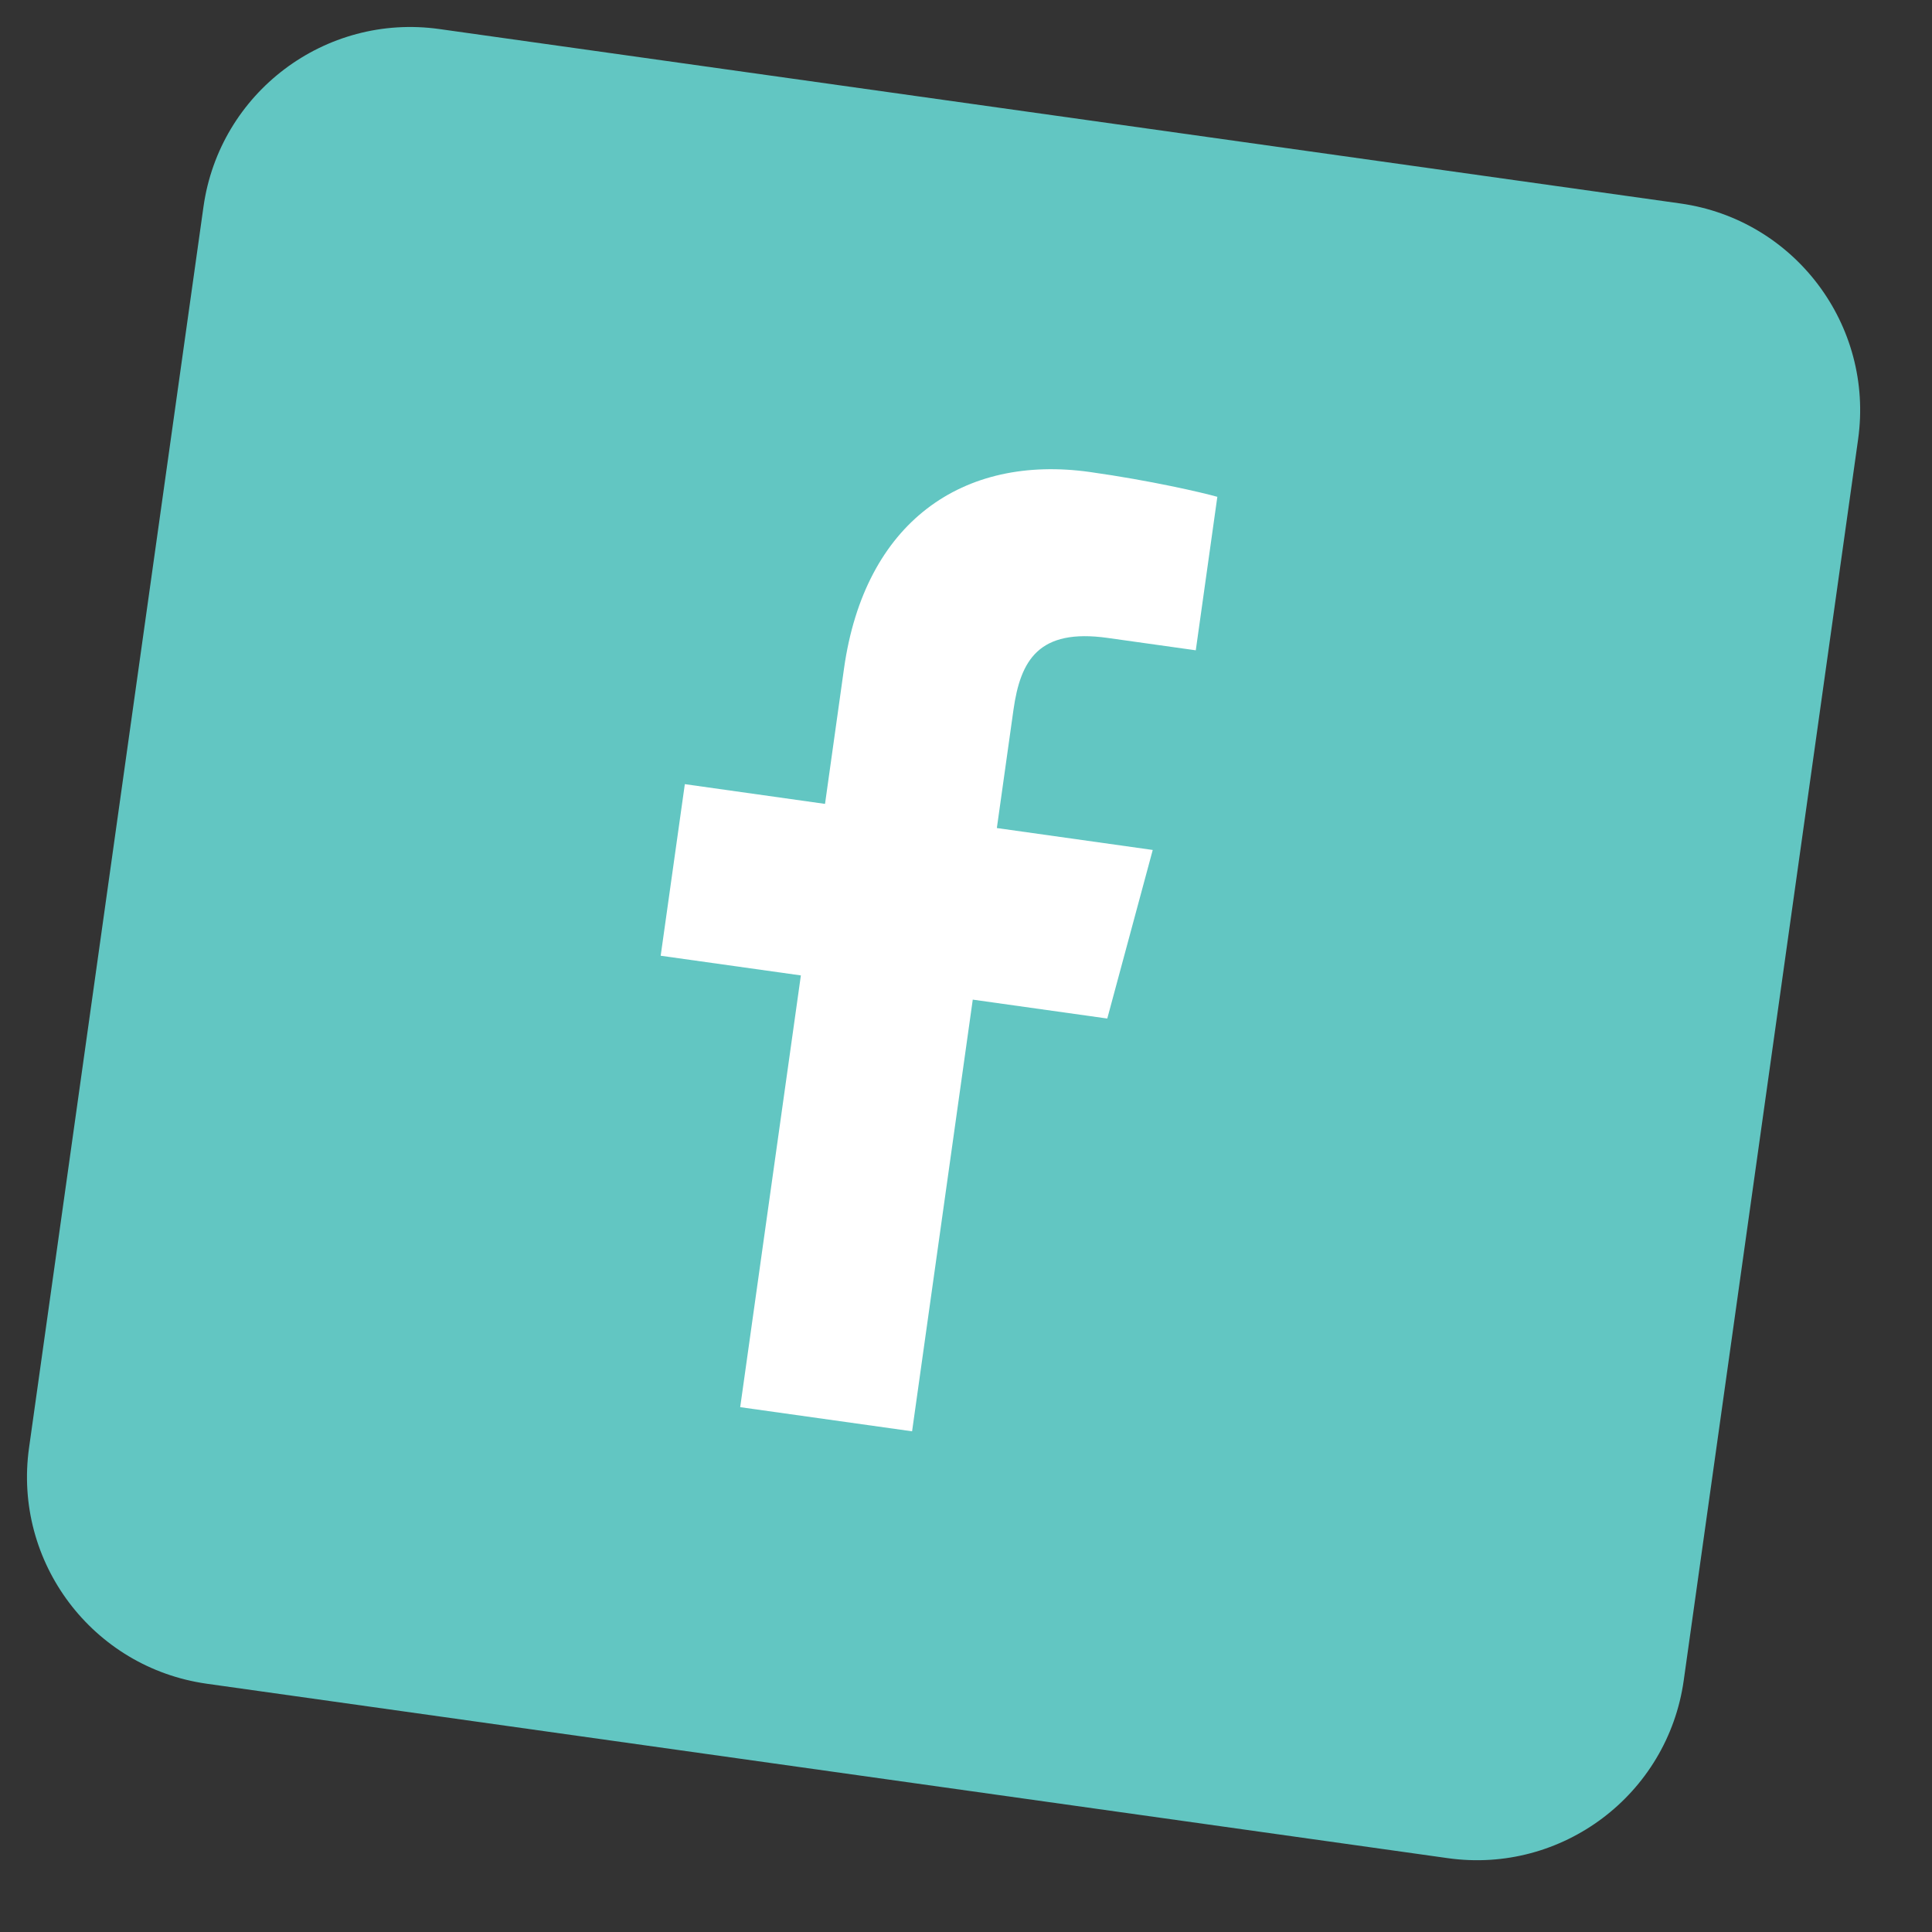 <svg width="32" height="32" viewBox="0 0 32 32" fill="none" xmlns="http://www.w3.org/2000/svg">
<rect x="0" y="0" width="32" height="32" fill="#333333" stroke="none"/>
<g clip-path="url(#clip0_264_3957)">
<g clip-path="url(#clip1_264_3957)">
<g clip-path="url(#clip2_264_3957)">
<path d="M27.832 3.37L7.277 0.481C5.385 0.216 3.636 1.534 3.37 3.426L0.481 23.98C0.215 25.873 1.534 27.622 3.426 27.888L23.98 30.777C25.872 31.043 27.622 29.724 27.888 27.832L30.776 7.277C31.042 5.385 29.724 3.636 27.832 3.37Z" fill="#62C6C2"/>
<path d="M18.346 10.566L19.806 10.771L20.163 8.229C19.916 8.159 19.061 7.96 18.053 7.818C15.949 7.522 14.321 8.643 13.979 11.076L13.665 13.315L11.343 12.988L10.943 15.83L13.265 16.156L12.26 23.307L15.107 23.707L16.112 16.557L18.34 16.87L19.093 14.078L16.511 13.715L16.786 11.758C16.902 10.936 17.202 10.405 18.346 10.566Z" fill="white"/>
</g>
</g>
</g>
<defs>
<clipPath id="clip0_264_3957">
<rect width="32" height="32" fill="white"/>
</clipPath>
<clipPath id="clip1_264_3957">
<rect width="32" height="32" fill="white"/>
</clipPath>
<clipPath id="clip2_264_3957">
<rect width="32" height="32" fill="white"/>
</clipPath>
</defs>
</svg>

